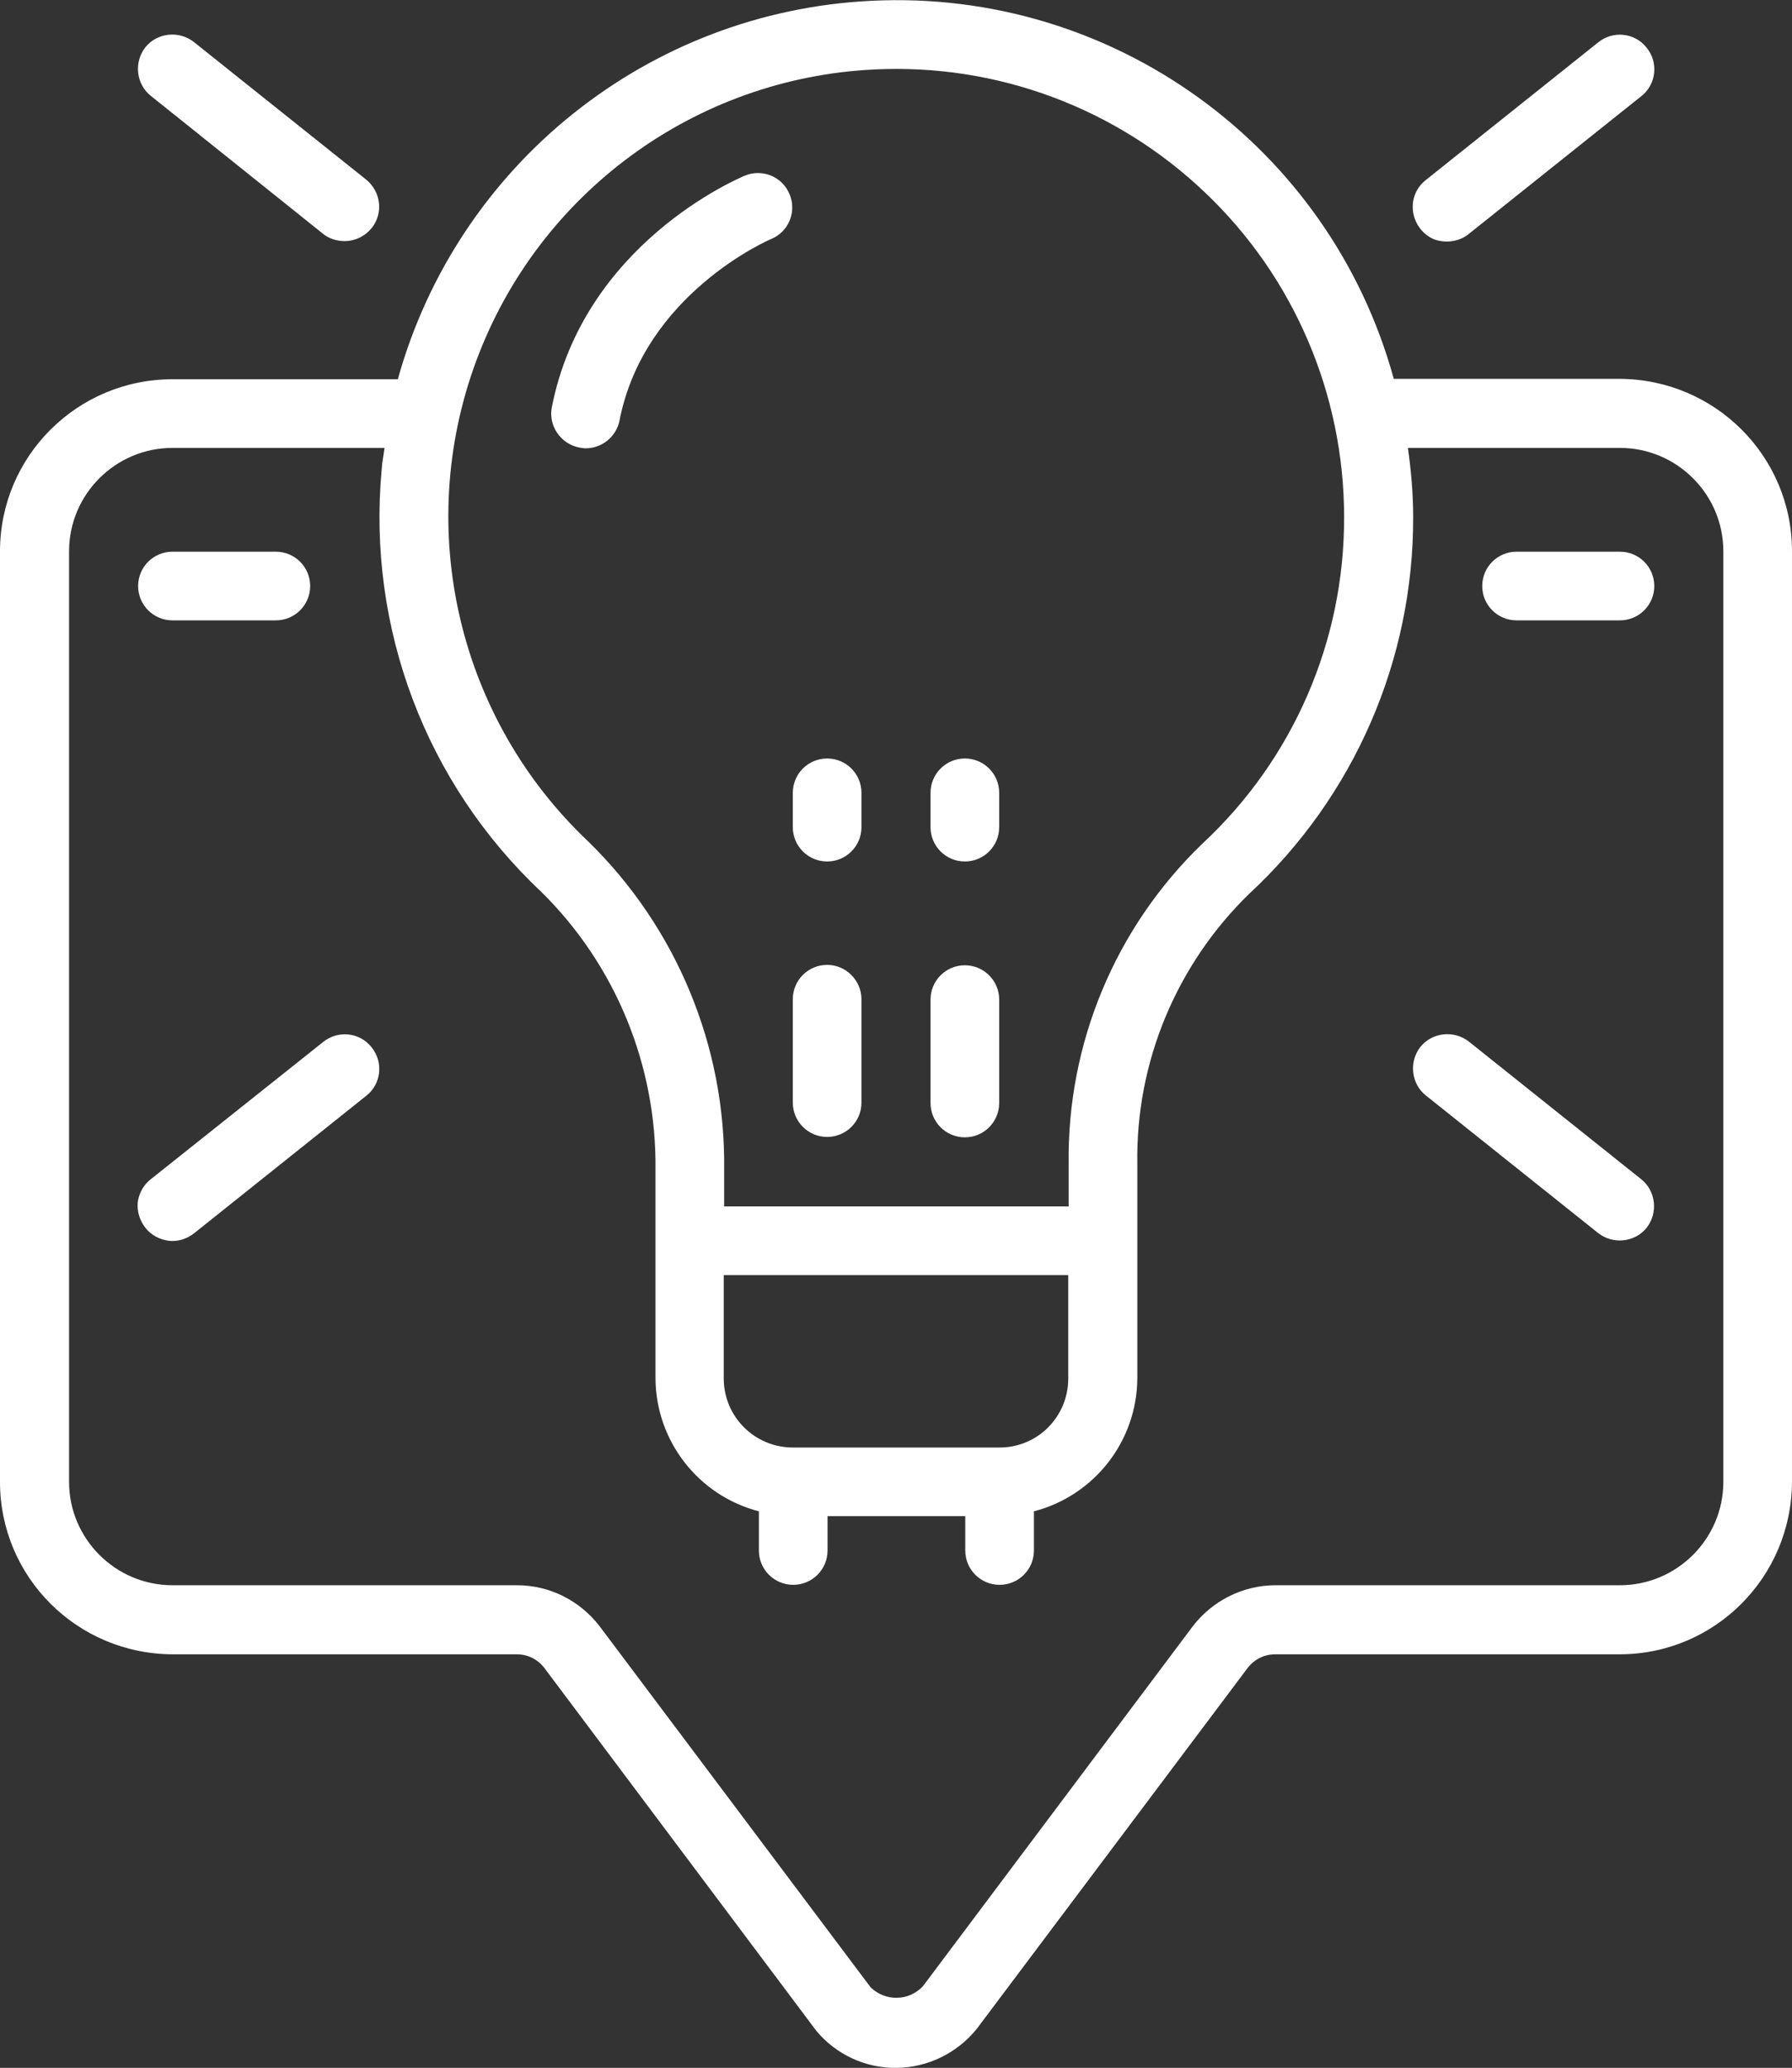 <?xml version="1.0" encoding="utf-8"?>
<!-- Generator: Adobe Illustrator 24.1.1, SVG Export Plug-In . SVG Version: 6.00 Build 0)  -->
<svg version="1.1" id="Layer_1" xmlns="http://www.w3.org/2000/svg" xmlns:xlink="http://www.w3.org/1999/xlink" x="0px" y="0px"
	 viewBox="0 0 443.7 512" style="enable-background:new 0 0 443.7 512;" xml:space="preserve">
<rect x="0" y="0" width="443.7" height="512" fill="#333333" stroke="none"/>
<style type="text/css">
	.st0{fill:#FFFFFF;}
</style>
<g id="Page-1">
	<g id="_x30_61---tip-alert" transform="translate(0 -1)">
		<path id="Shape" class="st0" d="M0,137.5v230.4c0,23.6,19.1,42.6,42.7,42.7H128c2.7,0,5.2,1.3,6.8,3.4l67.3,89.8
			c4.9,5.9,12.2,9.3,19.9,9.2c7.7-0.1,14.9-3.6,19.8-9.6l67.1-89.4c1.6-2.1,4.1-3.4,6.8-3.4h85.3c23.6,0,42.6-19.1,42.7-42.7V137.5
			c0-23.6-19.1-42.6-42.7-42.7h-55.9C329.3,37.2,275.5-1.8,215.7,1.2C160.5,3.9,113.3,41.7,98.5,94.9H42.7C19.1,94.9,0,114,0,137.5
			L0,137.5z M216.5,18.2c30.3-1.5,59.9,9.5,81.9,30.5c22,20.9,34.4,50,34.4,80.3c0.1,30.7-12.6,60-35.1,80.9
			c-21.5,20.7-33.5,49.4-33.1,79.3v10.5h-85.3v-9.1c0.4-30.5-11.8-59.9-33.6-81.2c-32.3-30.5-43.2-77.4-27.8-119
			S172.1,20.3,216.5,18.2z M247.5,359.4h-51.2c-9.4,0-17.1-7.6-17.1-17.1v-25.6h85.3v25.6C264.5,351.8,256.9,359.4,247.5,359.4z
			 M17.1,137.5c0-14.1,11.5-25.6,25.6-25.6h52.5c-0.2,1.8-0.6,3.5-0.7,5.4c-3.6,39.1,10.9,77.6,39.5,104.5
			c18.4,18.1,28.6,43,28.3,68.8v51.7c0.1,15.5,10.6,29,25.6,32.9v9.7c0,4.7,3.8,8.5,8.5,8.5s8.5-3.8,8.5-8.5v-8.5h34.1v8.5
			c0,4.7,3.8,8.5,8.5,8.5c4.7,0,8.5-3.8,8.5-8.5v-9.7c15-3.9,25.5-17.4,25.6-32.9v-53.2c-0.4-25.1,9.7-49.3,27.7-66.8
			c26-24.1,40.7-57.9,40.6-93.3c0-5.7-0.5-11.4-1.3-17.1h52.5c14.1,0,25.6,11.5,25.6,25.6v230.4c0,14.1-11.5,25.6-25.6,25.6h-85.3
			c-8,0-15.6,3.8-20.5,10.2l-66.8,89.1c-3.5,3.7-9.2,3.8-12.9,0.3l-67.1-89.4c-4.9-6.4-12.4-10.2-20.5-10.2H42.7
			c-14.1,0-25.6-11.5-25.6-25.6V137.5z"/>
		<path id="Shape_1_" class="st0" d="M204.8,239.9c-4.7,0-8.5,3.8-8.5,8.5v25.6c0,4.7,3.8,8.5,8.5,8.5c4.7,0,8.5-3.8,8.5-8.5v-25.6
			C213.3,243.8,209.5,239.9,204.8,239.9z"/>
		<path id="Shape_2_" class="st0" d="M196.3,205.8c0,4.7,3.8,8.5,8.5,8.5c4.7,0,8.5-3.8,8.5-8.5v-8.5c0-4.7-3.8-8.5-8.5-8.5
			c-4.7,0-8.5,3.8-8.5,8.5V205.8z"/>
		<path id="Shape_3_" class="st0" d="M238.9,282.6c4.7,0,8.5-3.8,8.5-8.5v-25.6c0-4.7-3.8-8.5-8.5-8.5s-8.5,3.8-8.5,8.5v25.6
			C230.4,278.8,234.2,282.6,238.9,282.6z"/>
		<path id="Shape_4_" class="st0" d="M238.9,214.3c4.7,0,8.5-3.8,8.5-8.5v-8.5c0-4.7-3.8-8.5-8.5-8.5s-8.5,3.8-8.5,8.5v8.5
			C230.4,210.5,234.2,214.3,238.9,214.3z"/>
		<path id="Shape_5_" class="st0" d="M85.3,60.7c3.6,0,6.9-2.3,8.1-5.7c1.2-3.4,0.1-7.2-2.7-9.5L48,11.4c-3.7-2.9-9.1-2.3-12,1.3
			c-2.9,3.7-2.3,9.1,1.3,12L80,58.9C81.5,60.1,83.4,60.7,85.3,60.7z"/>
		<path id="Shape_6_" class="st0" d="M363.7,58.9l42.7-34.1c3.7-2.9,4.3-8.3,1.3-12c-2.9-3.7-8.3-4.3-12-1.3l-42.7,34.1
			c-2.4,1.9-3.6,4.9-3.1,8c0.5,3,2.5,5.6,5.3,6.7C358.1,61.3,361.4,60.8,363.7,58.9z"/>
		<path id="Shape_7_" class="st0" d="M36,305c1.4,1.8,3.5,2.9,5.7,3.2s4.5-0.4,6.3-1.8l42.7-34.1c3.7-2.9,4.3-8.3,1.3-12
			c-2.9-3.7-8.3-4.3-12-1.3L37.3,293c-1.8,1.4-2.9,3.5-3.2,5.7C33.9,301,34.6,303.2,36,305L36,305z"/>
		<path id="Shape_8_" class="st0" d="M395.7,306.3c3.7,2.9,9.1,2.3,12-1.3c2.9-3.7,2.3-9.1-1.3-12l-42.7-34.1
			c-3.7-2.9-9.1-2.3-12,1.3c-2.9,3.7-2.3,9.1,1.3,12L395.7,306.3z"/>
		<path id="Shape_9_" class="st0" d="M143.4,111.8c0.5,0.1,1.1,0.2,1.6,0.2c4.1,0,7.6-2.9,8.4-6.9c6.1-31.4,37.2-44.8,37.5-44.9
			c4.4-1.8,6.4-6.8,4.6-11.1c-1.8-4.4-6.8-6.4-11.1-4.6c-1.6,0.7-39.9,16.8-47.8,57.5C135.8,106.4,138.8,110.9,143.4,111.8
			L143.4,111.8z"/>
		<path id="Shape_10_" class="st0" d="M42.7,154.6h25.6c4.7,0,8.5-3.8,8.5-8.5s-3.8-8.5-8.5-8.5H42.7c-4.7,0-8.5,3.8-8.5,8.5
			S38,154.6,42.7,154.6z"/>
		<path id="Shape_11_" class="st0" d="M375.5,154.6h25.6c4.7,0,8.5-3.8,8.5-8.5s-3.8-8.5-8.5-8.5h-25.6c-4.7,0-8.5,3.8-8.5,8.5
			S370.8,154.6,375.5,154.6z"/>
	</g>
</g>
</svg>
